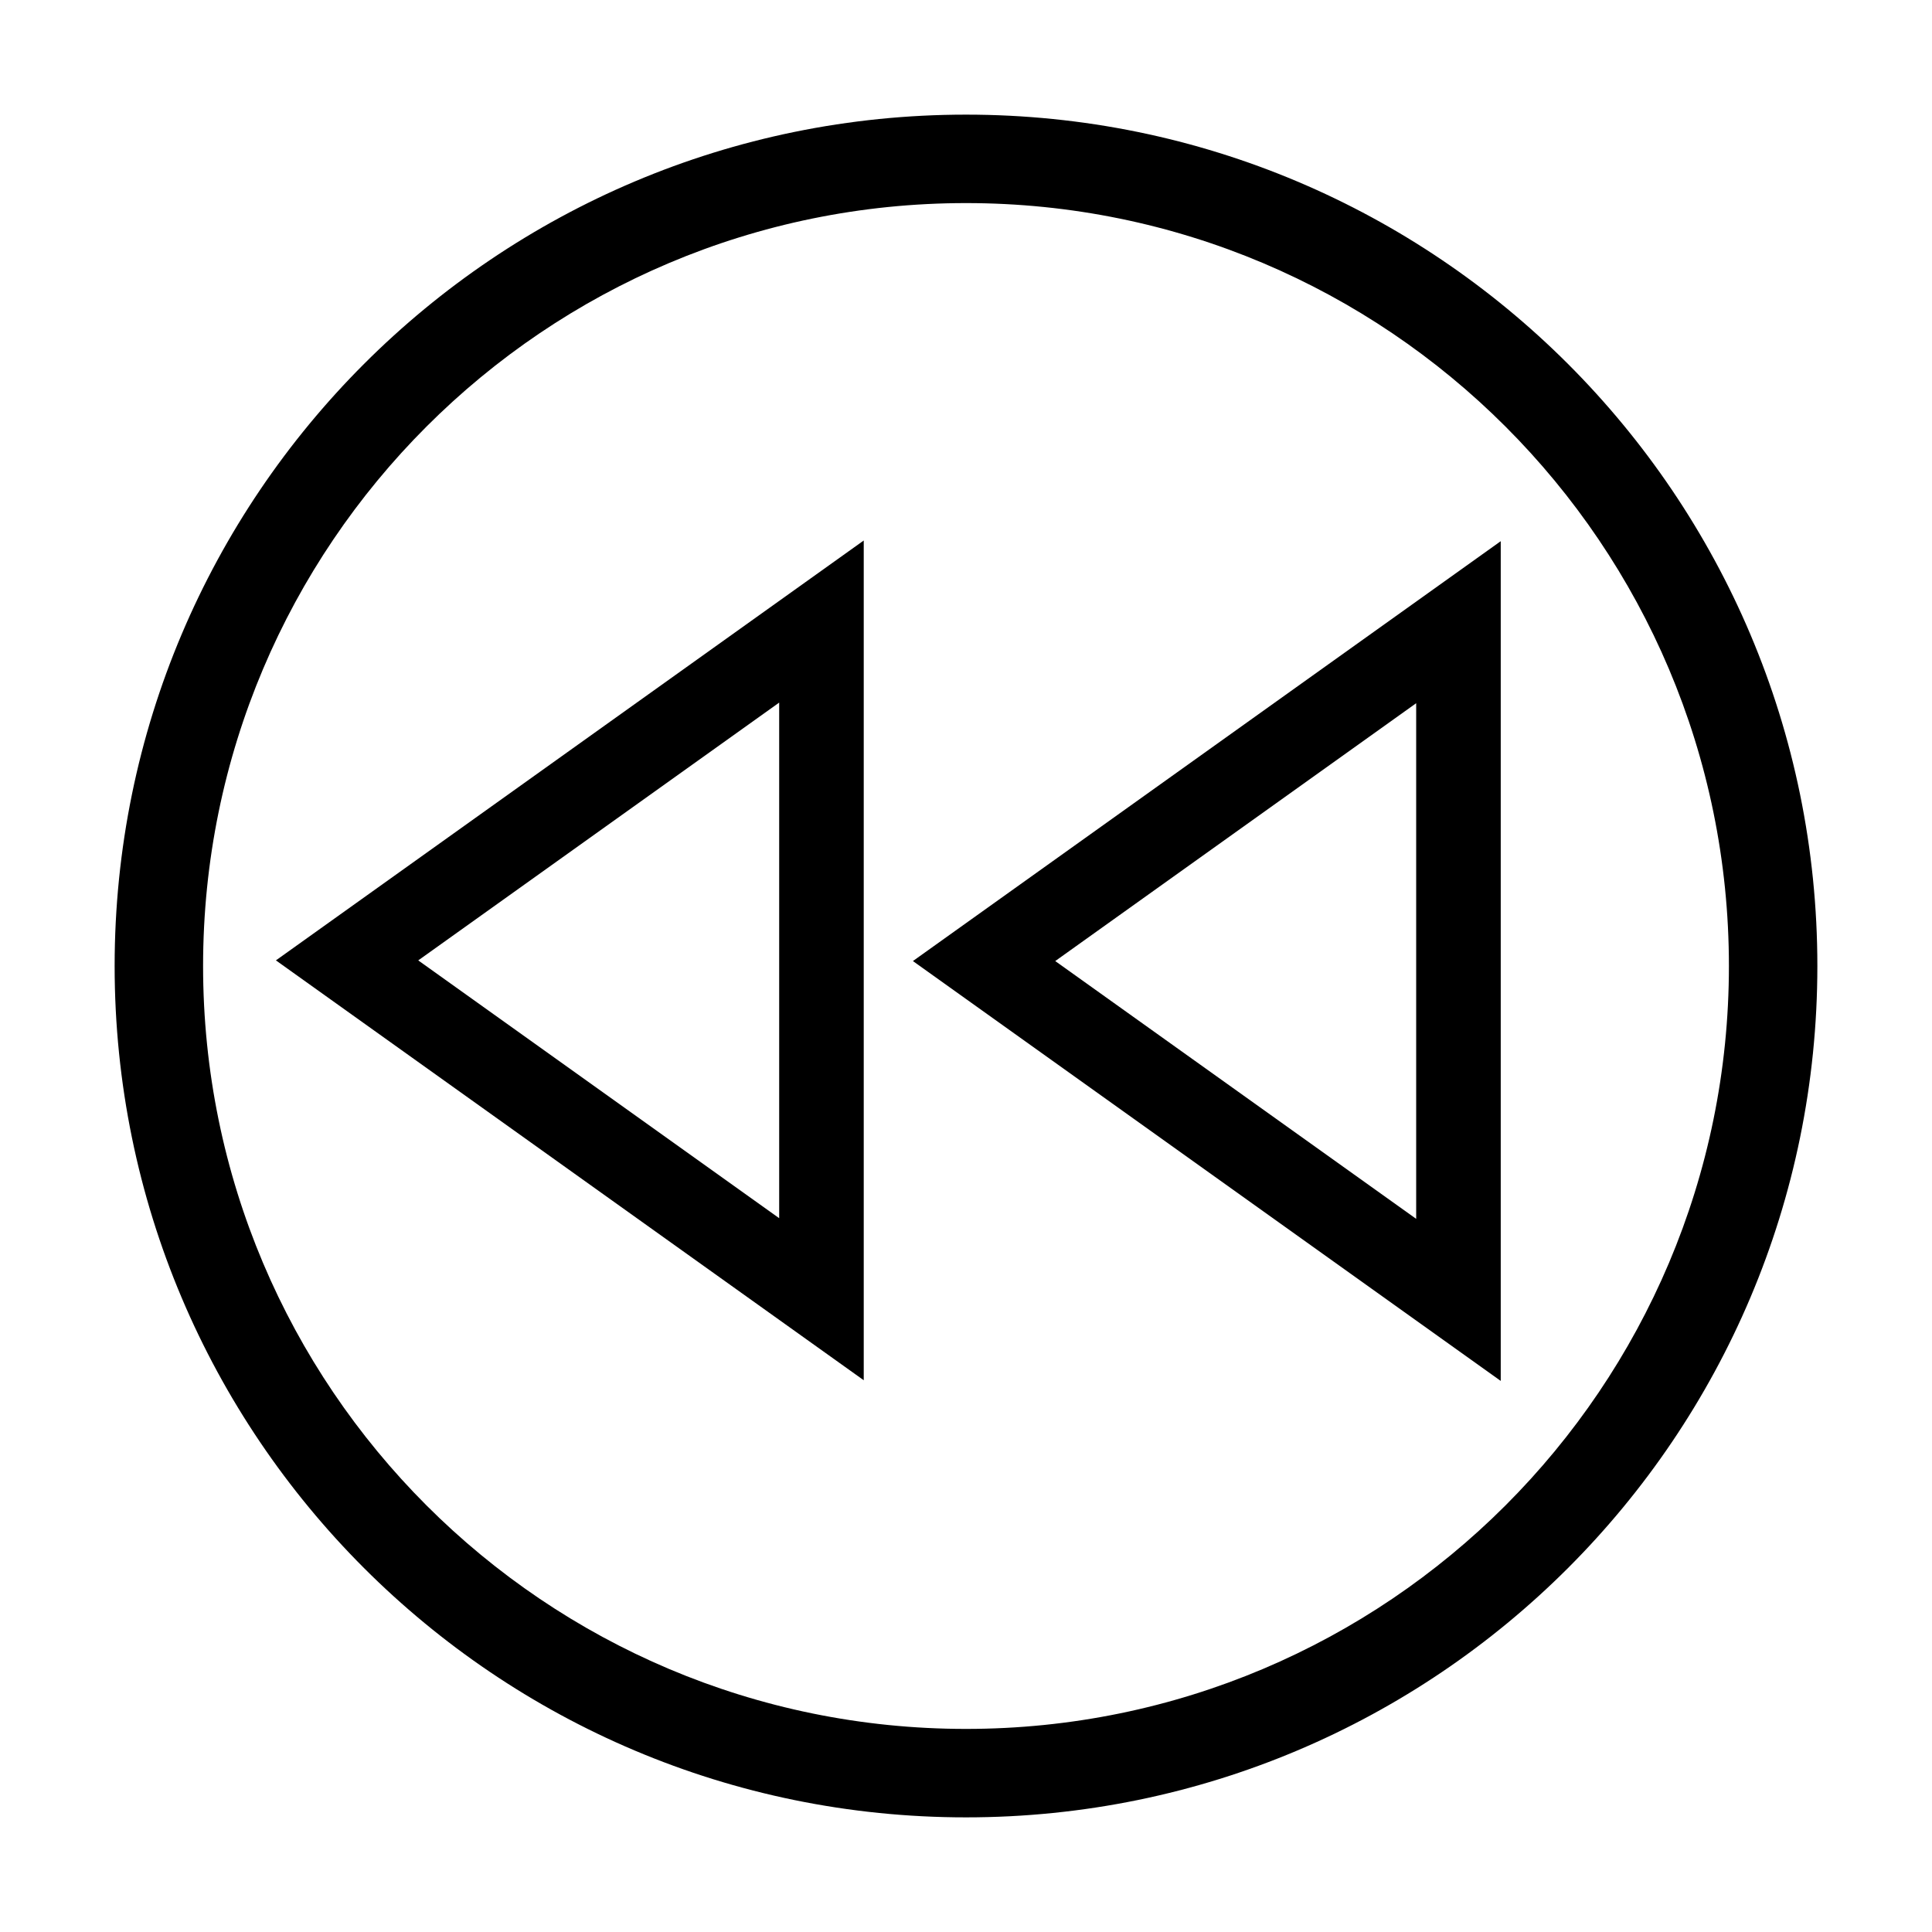 <?xml version="1.0" encoding="UTF-8"?>
<!-- Uploaded to: ICON Repo, www.svgrepo.com, Generator: ICON Repo Mixer Tools -->
<svg fill="#000000" width="800px" height="800px" version="1.1" viewBox="144 144 512 512" xmlns="http://www.w3.org/2000/svg">
 <g fill-rule="evenodd">
  <path d="m400 625.62c-124.62 0-225.62-101-225.62-225.62s101-225.62 225.62-225.62 225.62 101 225.62 225.62-101 225.62-225.62 225.62zm0-427.8c-111.66 0-202.18 90.52-202.18 202.18s90.52 202.18 202.18 202.18 202.18-90.52 202.18-202.18-90.52-202.18-202.18-202.18z"/>
  <path d="m372.9 509.78-155.78-111.27 155.78-111.27v222.54zm-22.41-42.945-95.652-68.32 95.652-68.32v136.64z"/>
  <path d="m541.71 509.96-155.78-111.27 155.78-111.27v222.54zm-22.41-42.953-95.652-68.316 95.652-68.332z"/>
 </g>
</svg>